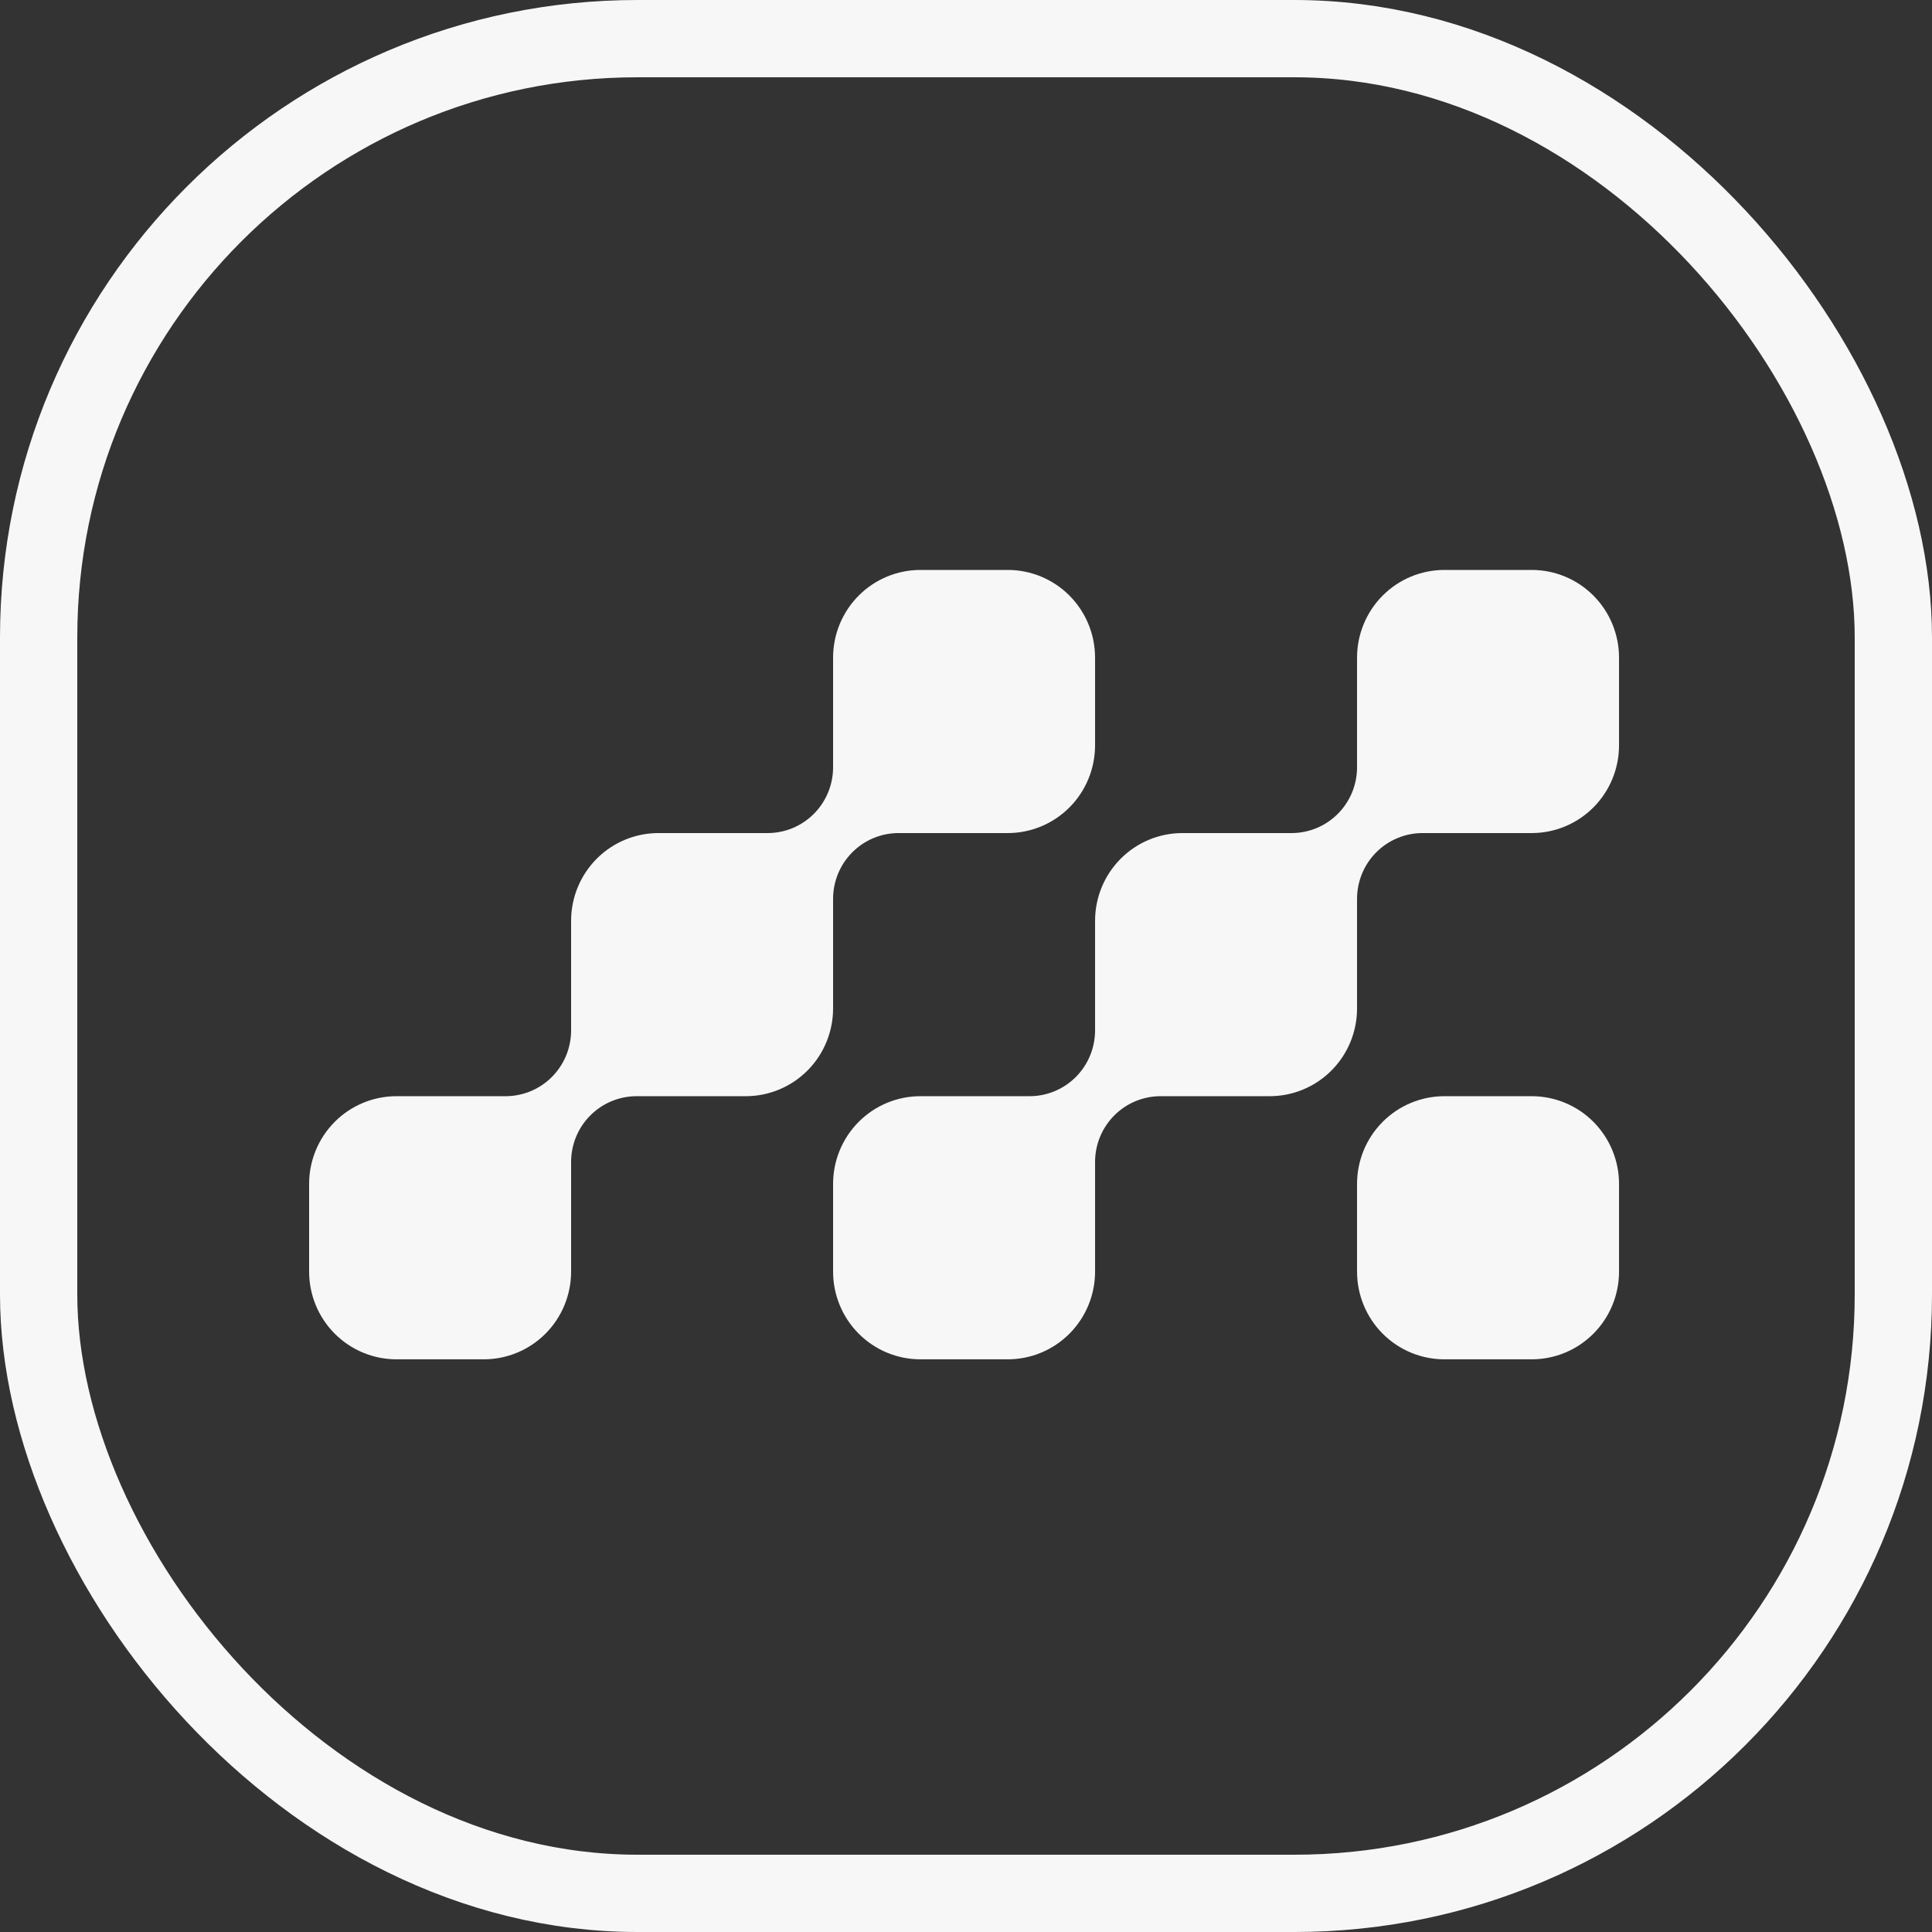 <svg width="400" height="400" viewBox="0 0 400 400" fill="none" xmlns="http://www.w3.org/2000/svg">
<rect x="0" y="0" width="400" height="400" fill="#333333" stroke="none"/>
<rect x="8" y="8" width="384" height="384" rx="124" stroke="#F7F7F7" stroke-width="16"/>
<path d="M172.481 186.097C172.481 182.484 173.91 179.02 176.454 176.466C178.997 173.912 182.445 172.477 186.041 172.478H208.642C213.436 172.478 218.035 170.565 221.425 167.16C224.816 163.754 226.721 159.135 226.722 154.318V136.159C226.721 131.343 224.816 126.724 221.425 123.318C218.035 119.913 213.436 118 208.642 118H190.561C185.766 118 181.168 119.913 177.777 123.318C174.387 126.724 172.481 131.343 172.481 136.159V158.859C172.481 160.647 172.13 162.418 171.448 164.071C170.767 165.723 169.768 167.225 168.509 168.489C167.25 169.754 165.755 170.757 164.11 171.441C162.465 172.126 160.702 172.478 158.921 172.478H136.321C131.526 172.477 126.928 174.39 123.538 177.796C120.147 181.201 118.242 185.82 118.241 190.637V213.347C118.237 216.956 116.808 220.417 114.266 222.968C111.725 225.52 108.28 226.954 104.687 226.955H82.081C77.287 226.955 72.688 228.868 69.297 232.273C65.906 235.679 64.001 240.298 64 245.115V263.274C64 265.659 64.468 268.021 65.377 270.224C66.286 272.427 67.618 274.429 69.297 276.116C70.976 277.802 72.969 279.139 75.163 280.052C77.356 280.964 79.707 281.433 82.081 281.433H100.161C102.535 281.433 104.886 280.964 107.079 280.052C109.273 279.139 111.266 277.802 112.945 276.115C114.624 274.429 115.956 272.427 116.864 270.224C117.773 268.02 118.241 265.659 118.241 263.274V240.573C118.242 236.961 119.671 233.497 122.214 230.943C124.757 228.39 128.206 226.955 131.802 226.955H154.401C156.775 226.956 159.126 226.486 161.319 225.574C163.513 224.661 165.506 223.324 167.185 221.638C168.864 219.951 170.195 217.949 171.104 215.746C172.013 213.543 172.481 211.181 172.481 208.796V186.097Z" fill="#F7F7F7"/>
<path d="M317.123 226.955H299.042C294.248 226.955 289.649 228.868 286.259 232.273C282.868 235.679 280.963 240.298 280.962 245.115V263.274C280.962 265.659 281.43 268.02 282.339 270.224C283.248 272.427 284.58 274.429 286.258 276.115C287.937 277.802 289.93 279.139 292.124 280.052C294.317 280.964 296.668 281.433 299.042 281.433H317.123C319.497 281.433 321.848 280.964 324.042 280.052C326.235 279.139 328.228 277.802 329.907 276.115C331.586 274.429 332.918 272.427 333.827 270.224C334.735 268.02 335.203 265.659 335.203 263.274V245.115C335.203 240.298 333.297 235.679 329.907 232.273C326.516 228.868 321.918 226.955 317.123 226.955Z" fill="#F7F7F7"/>
<path d="M317.123 118H299.042C294.248 118 289.649 119.913 286.259 123.318C282.868 126.724 280.963 131.343 280.962 136.159V158.859C280.962 162.471 279.533 165.935 276.99 168.489C274.447 171.043 270.999 172.478 267.403 172.478H244.803C240.008 172.477 235.41 174.39 232.019 177.796C228.629 181.201 226.723 185.82 226.723 190.637V213.336C226.722 215.125 226.371 216.897 225.689 218.55C225.007 220.203 224.008 221.704 222.748 222.969C221.488 224.234 219.993 225.237 218.347 225.921C216.701 226.605 214.938 226.956 213.157 226.955H190.562C185.767 226.955 181.169 228.868 177.778 232.274C174.388 235.679 172.482 240.298 172.482 245.115V263.274C172.482 265.659 172.95 268.02 173.858 270.224C174.767 272.427 176.099 274.429 177.778 276.115C179.457 277.802 181.45 279.139 183.643 280.052C185.837 280.964 188.188 281.433 190.562 281.433H208.643C211.017 281.433 213.368 280.964 215.561 280.052C217.755 279.139 219.748 277.802 221.427 276.115C223.105 274.429 224.437 272.427 225.346 270.224C226.255 268.02 226.722 265.659 226.723 263.274V240.573C226.723 238.784 227.074 237.013 227.755 235.361C228.437 233.708 229.436 232.207 230.695 230.942C231.954 229.677 233.449 228.674 235.094 227.99C236.739 227.306 238.503 226.954 240.283 226.954H262.882C265.256 226.954 267.607 226.485 269.801 225.573C271.994 224.66 273.987 223.323 275.666 221.636C277.345 219.95 278.677 217.948 279.586 215.745C280.494 213.541 280.962 211.18 280.962 208.795V186.097C280.963 182.484 282.392 179.02 284.935 176.466C287.478 173.912 290.927 172.477 294.523 172.478H317.123C321.918 172.478 326.516 170.565 329.907 167.16C333.297 163.754 335.203 159.135 335.203 154.318V136.159C335.203 131.343 333.297 126.724 329.907 123.318C326.516 119.913 321.918 118 317.123 118Z" fill="#F7F7F7"/>
</svg>
